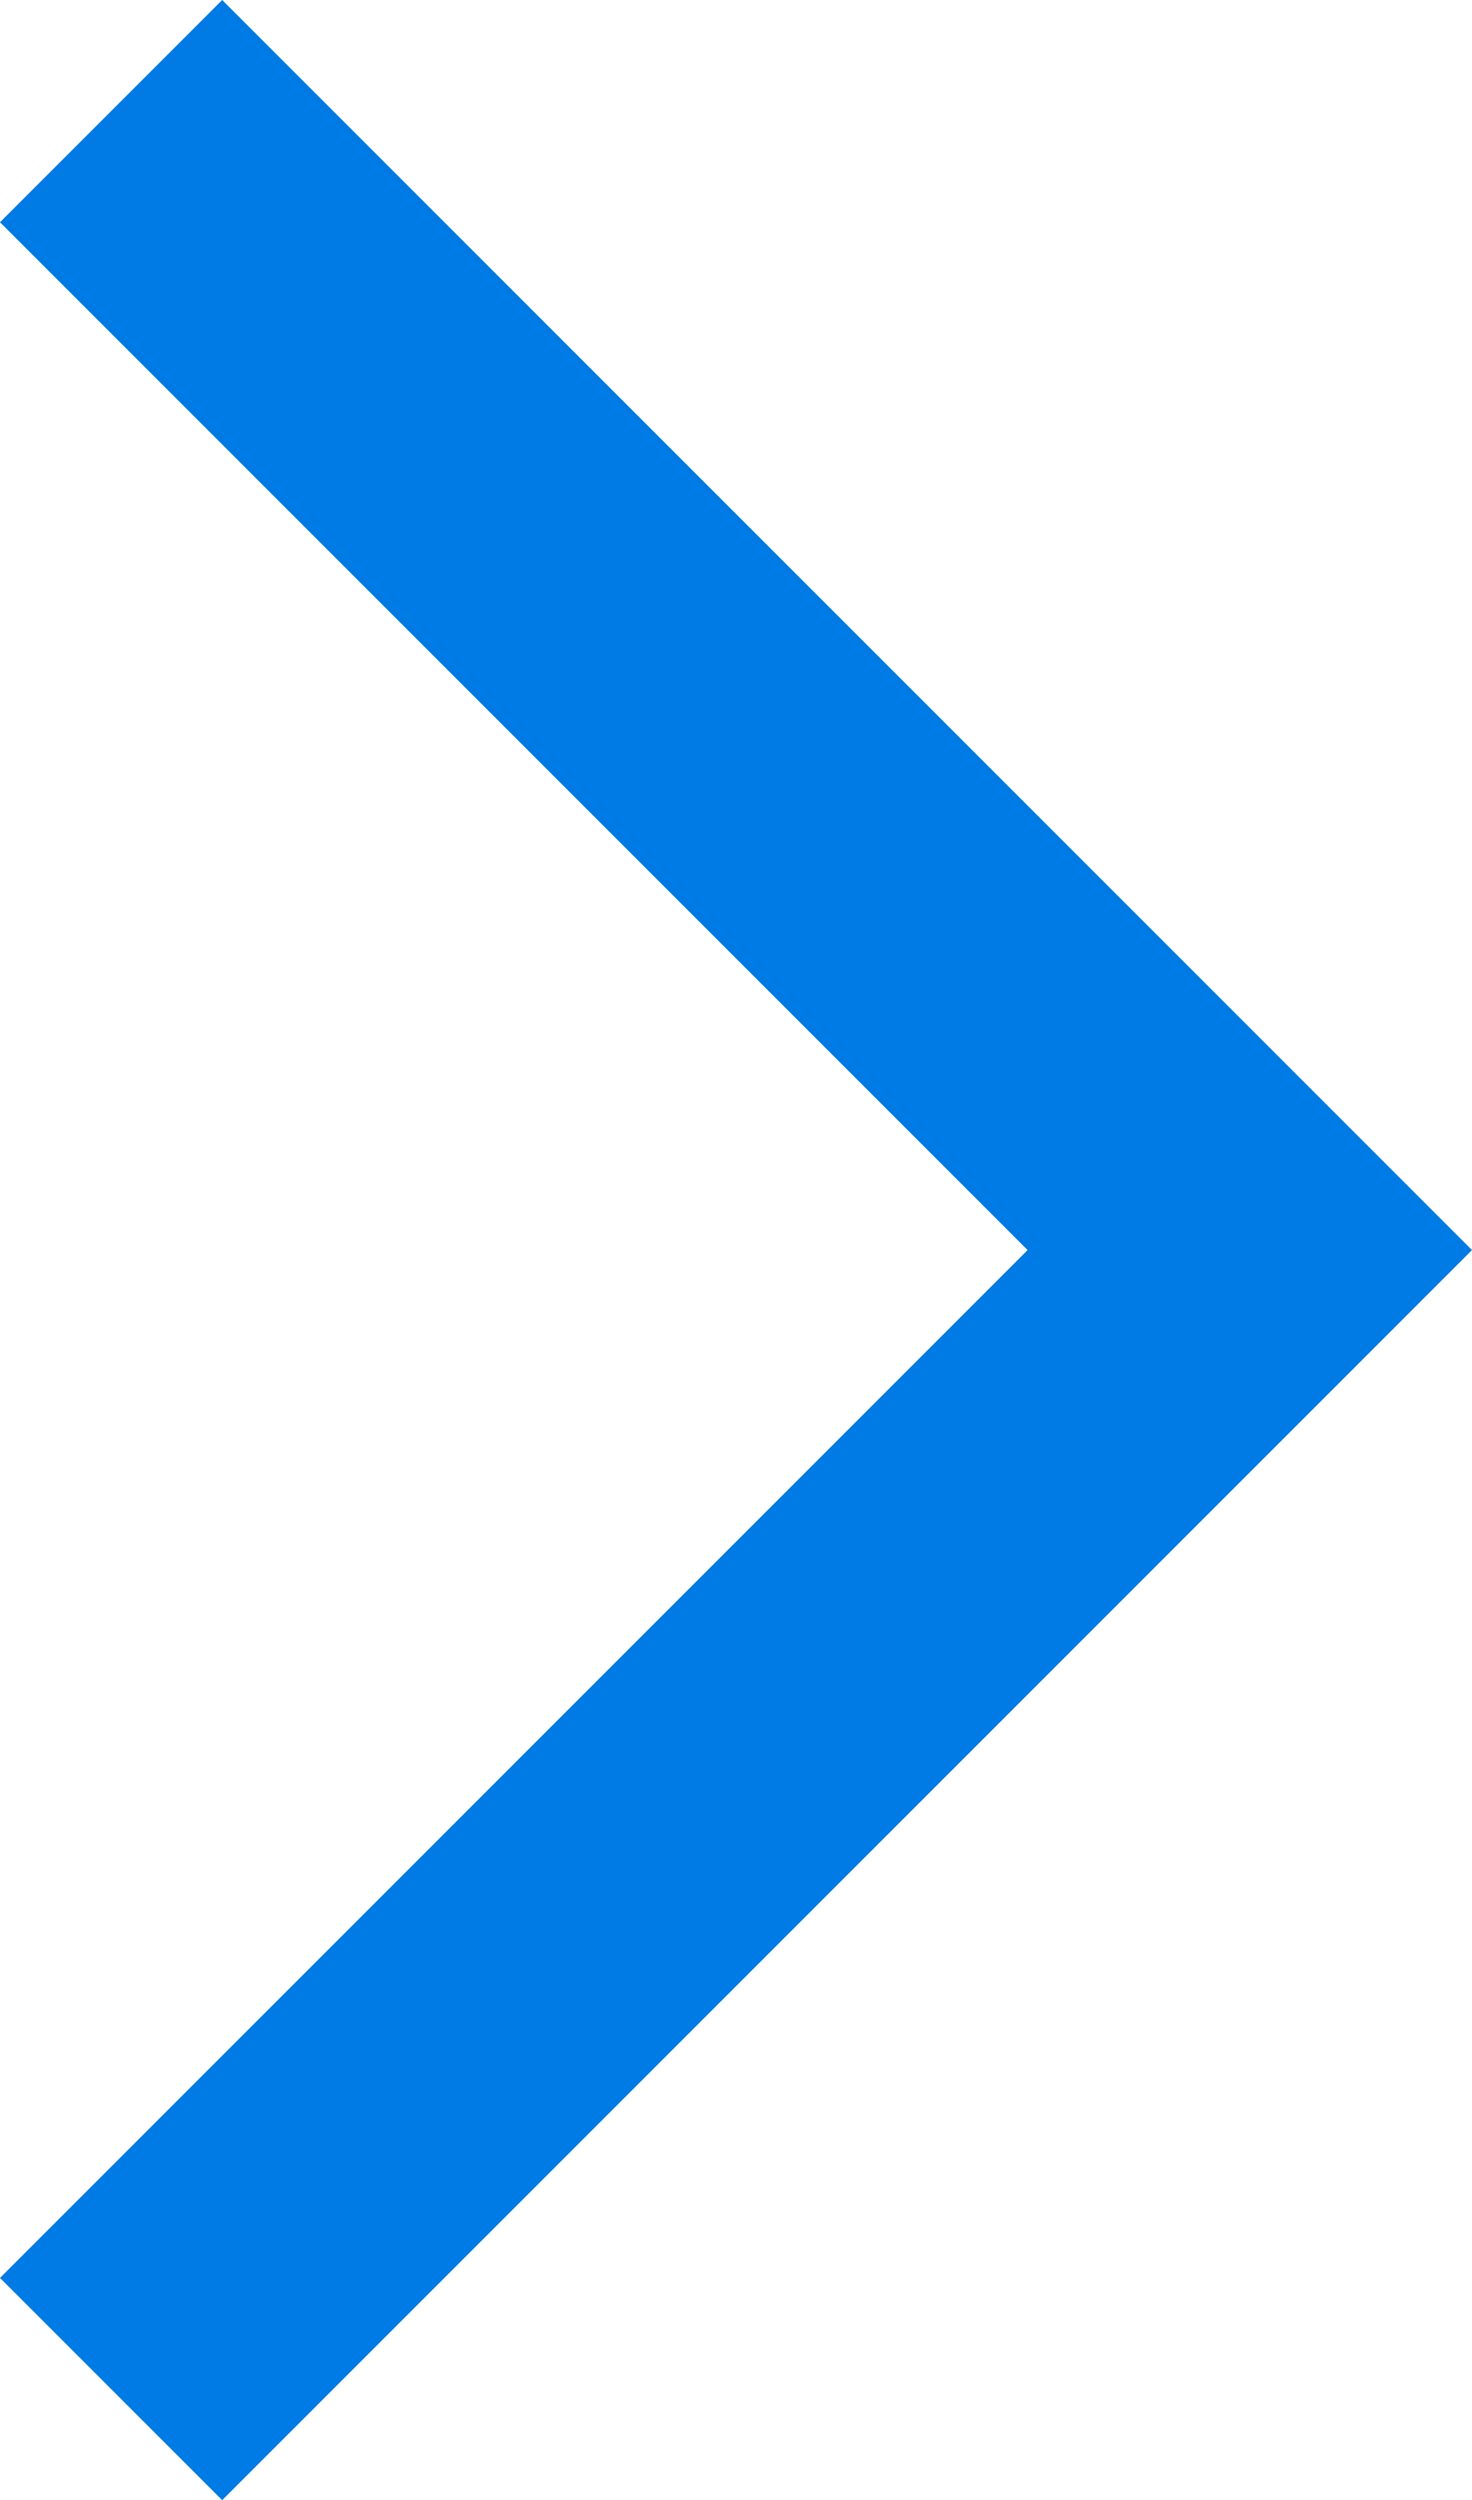 <?xml version="1.0" encoding="utf-8"?>
<!-- Generator: Adobe Illustrator 25.0.0, SVG Export Plug-In . SVG Version: 6.00 Build 0)  -->
<svg version="1.1" id="Layer_1" xmlns="http://www.w3.org/2000/svg" xmlns:xlink="http://www.w3.org/1999/xlink" x="0px" y="0px"
	 viewBox="0 0 10.6 18" style="enable-background:new 0 0 10.6 18;" xml:space="preserve">
<style type="text/css">
	.st0{fill-rule:evenodd;clip-rule:evenodd;fill:#007AE4;}
</style>
<polygon class="st0" points="1.6,18 0,16.4 7.4,9 0,1.6 1.6,0 10.6,9 "/>
</svg>

